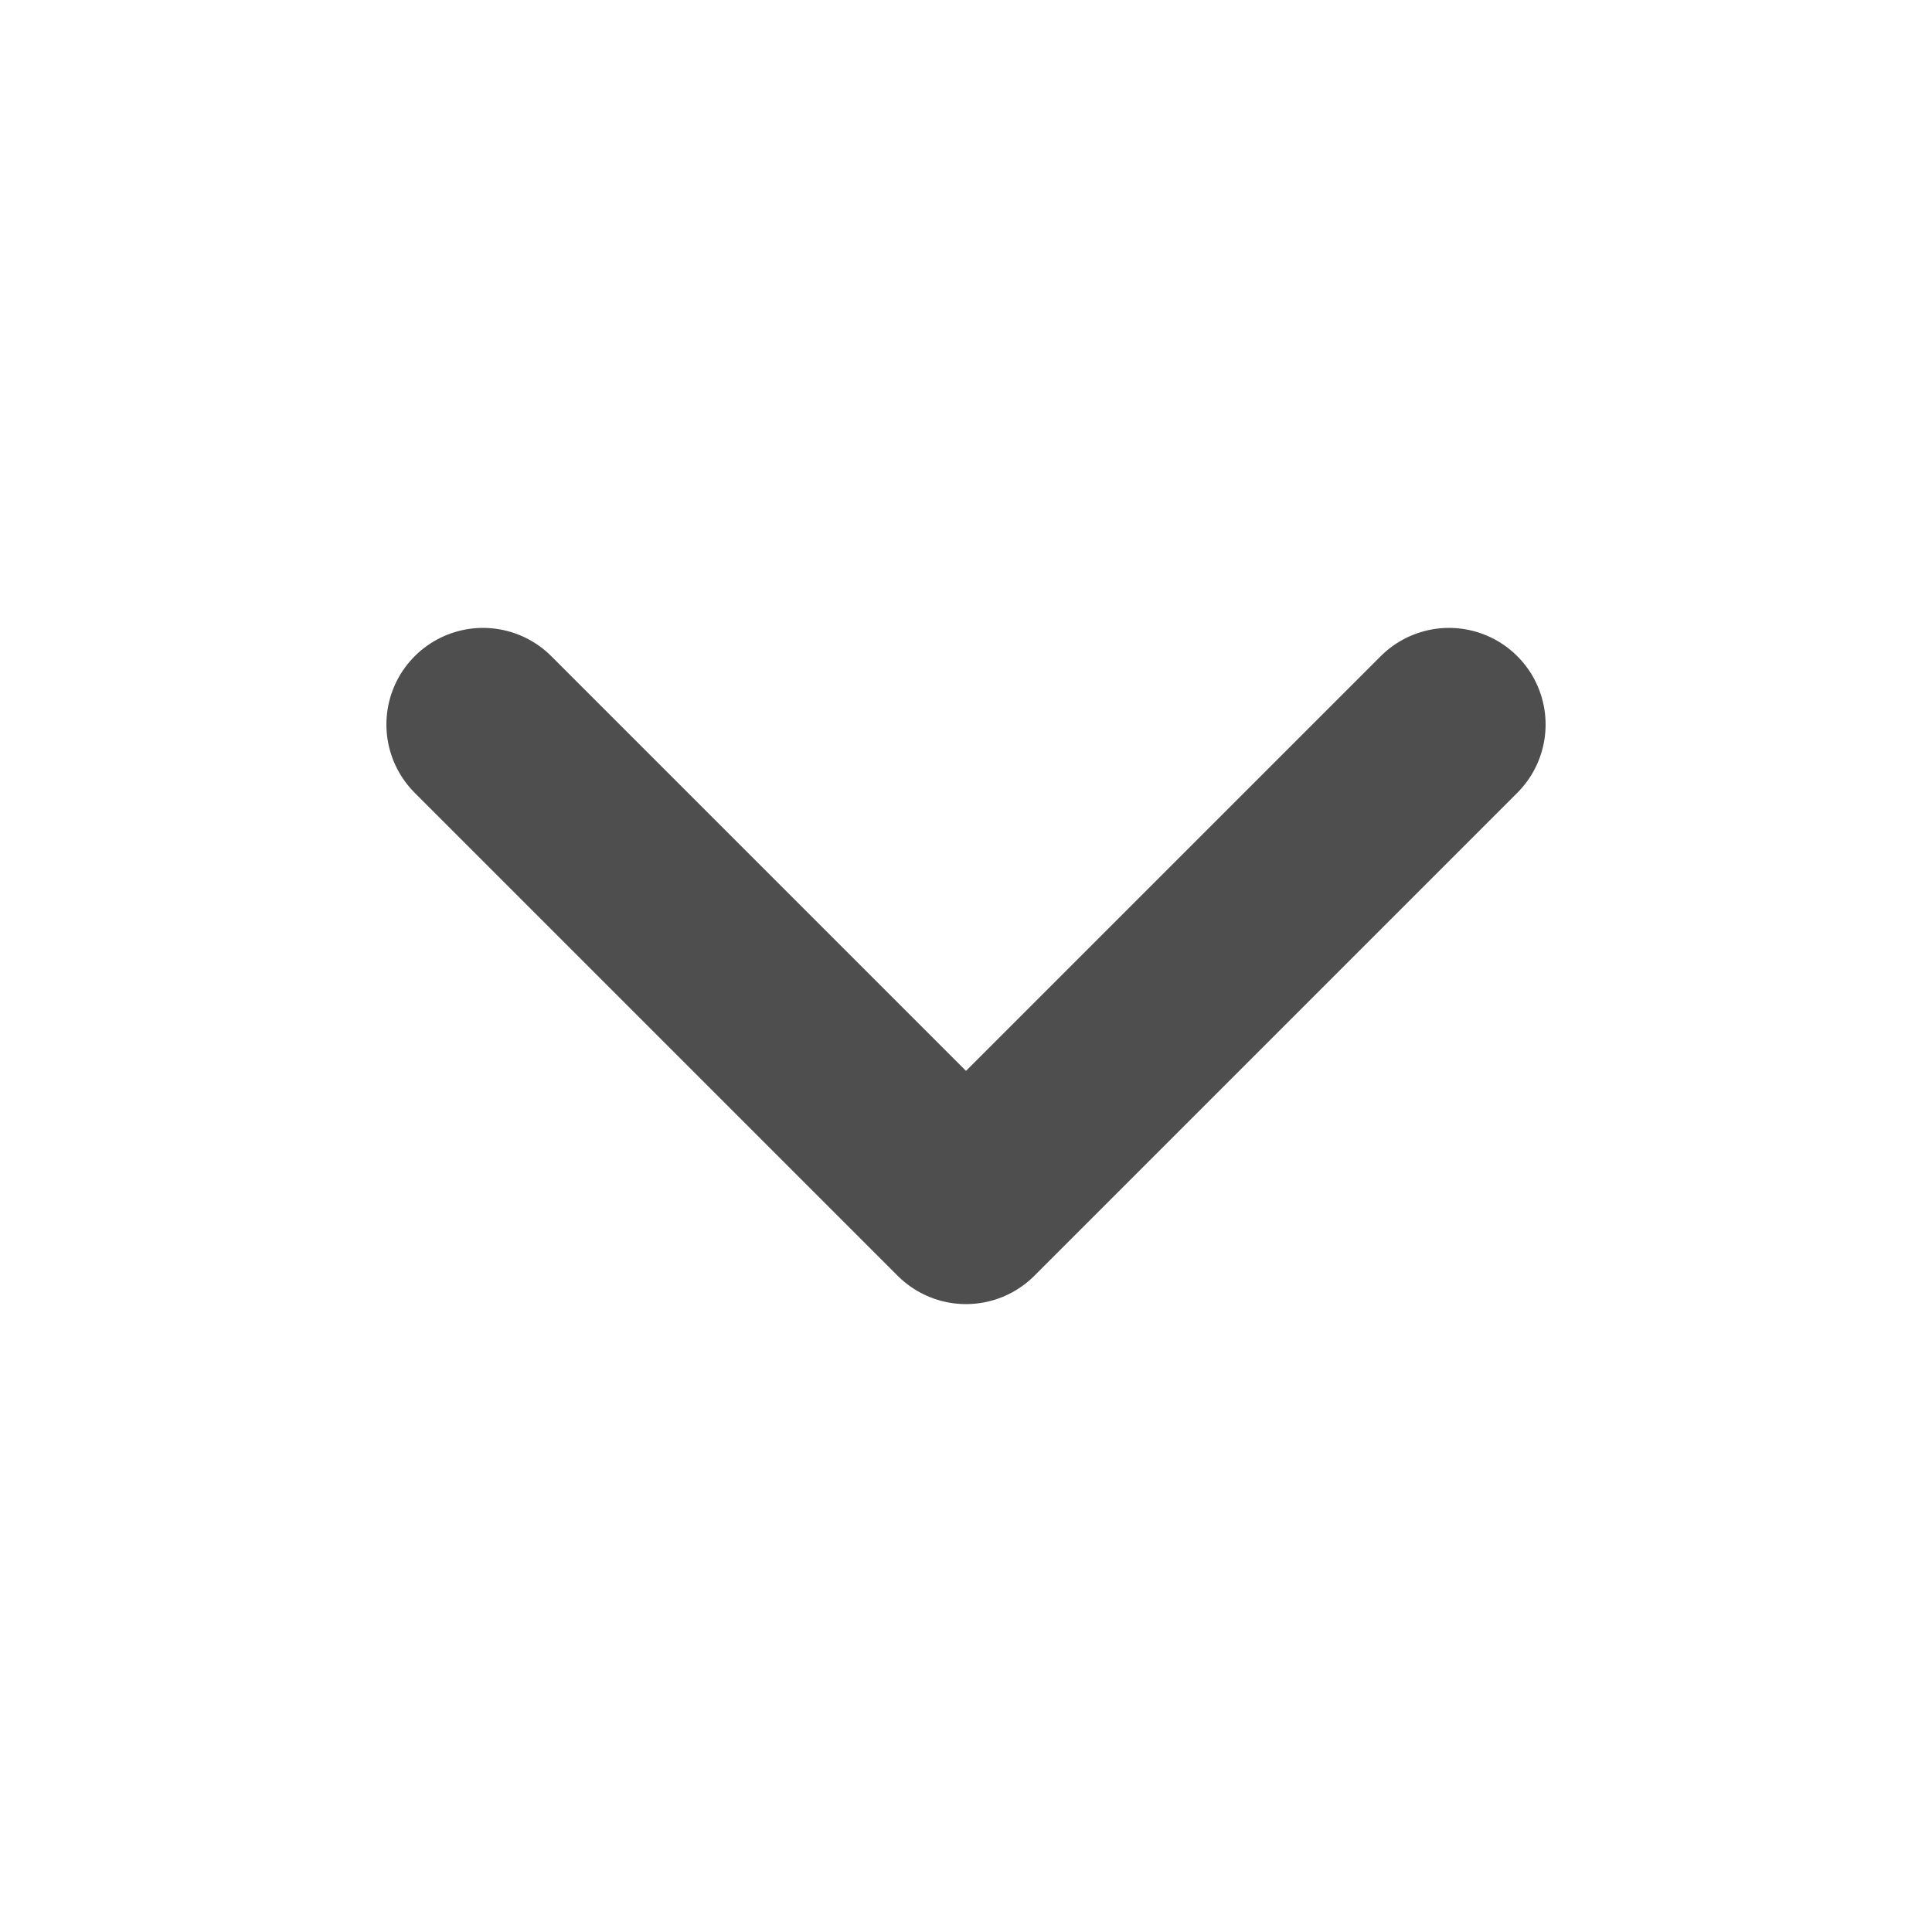 <svg width="15" height="15" viewBox="0 0 15 15" fill="none" xmlns="http://www.w3.org/2000/svg">
<path d="M3.75 5.625L7.5 9.375L11.25 5.625" stroke="#4E4E4E" stroke-width="1.5" stroke-linecap="round" stroke-linejoin="round"/>
</svg>
